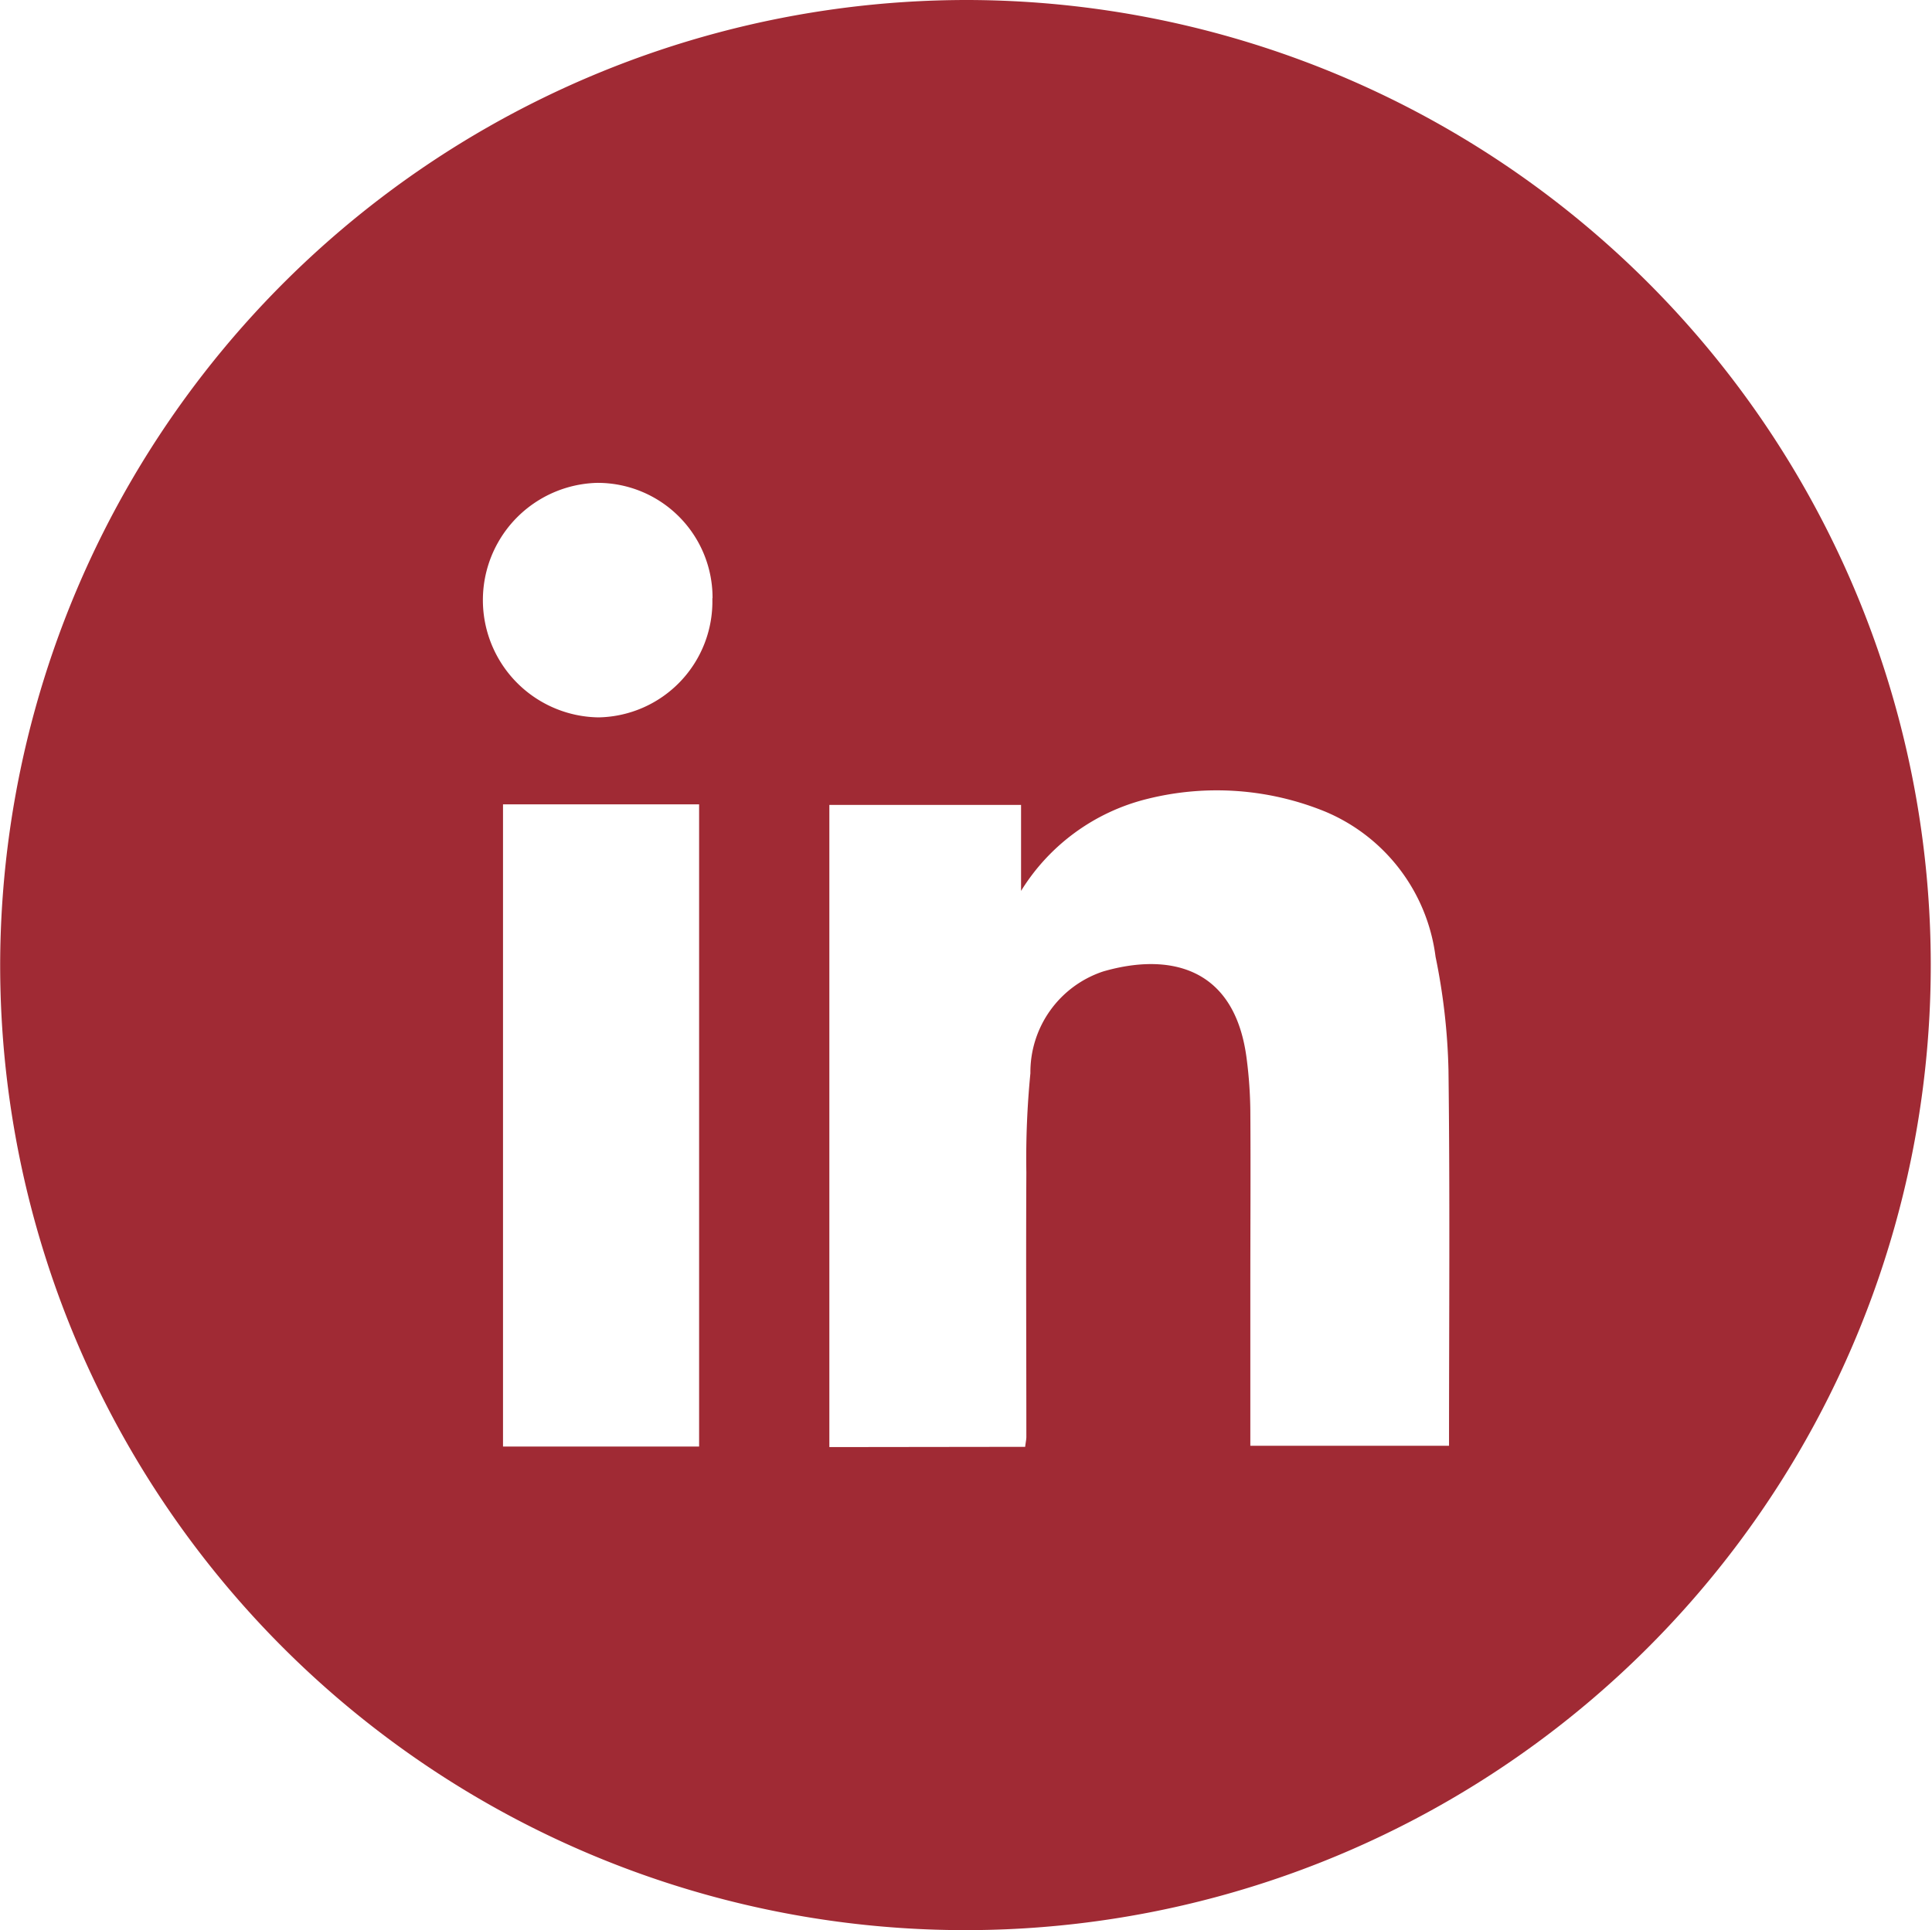 <svg xmlns="http://www.w3.org/2000/svg" width="38.67" height="38.641" viewBox="0 0 38.67 38.641">
  <g id="Group_1662" data-name="Group 1662" transform="translate(-737.727 -8083.246)">
    <path id="Path_12226" data-name="Path 12226" d="M757.1,8083.246a19.321,19.321,0,1,1-19.369,19.164A19.355,19.355,0,0,1,757.1,8083.246Zm1.146,28.966c.011-.093.024-.147.024-.2,0-1.764-.009-3.529,0-5.293a17.521,17.521,0,0,1,.081-1.986,2.125,2.125,0,0,1,1.456-2.038c1.25-.364,2.639-.155,2.875,1.766a8.775,8.775,0,0,1,.071,1.012c.008,1.186,0,2.372,0,3.557q0,1.581,0,3.161h3.977c0-2.532.02-5.03-.011-7.528a12.625,12.625,0,0,0-.259-2.265,3.649,3.649,0,0,0-2.2-2.9,5.739,5.739,0,0,0-3.572-.257,4.132,4.132,0,0,0-2.524,1.841v-1.721h-3.837v12.856Zm-6.526-.006v-12.857h-3.925v12.857Zm.269-16.983a2.3,2.3,0,0,0-2.308-2.31,2.348,2.348,0,0,0,.025,4.695A2.32,2.32,0,0,0,751.985,8095.223Z" fill="#a02a34"/>
  </g>
</svg>
